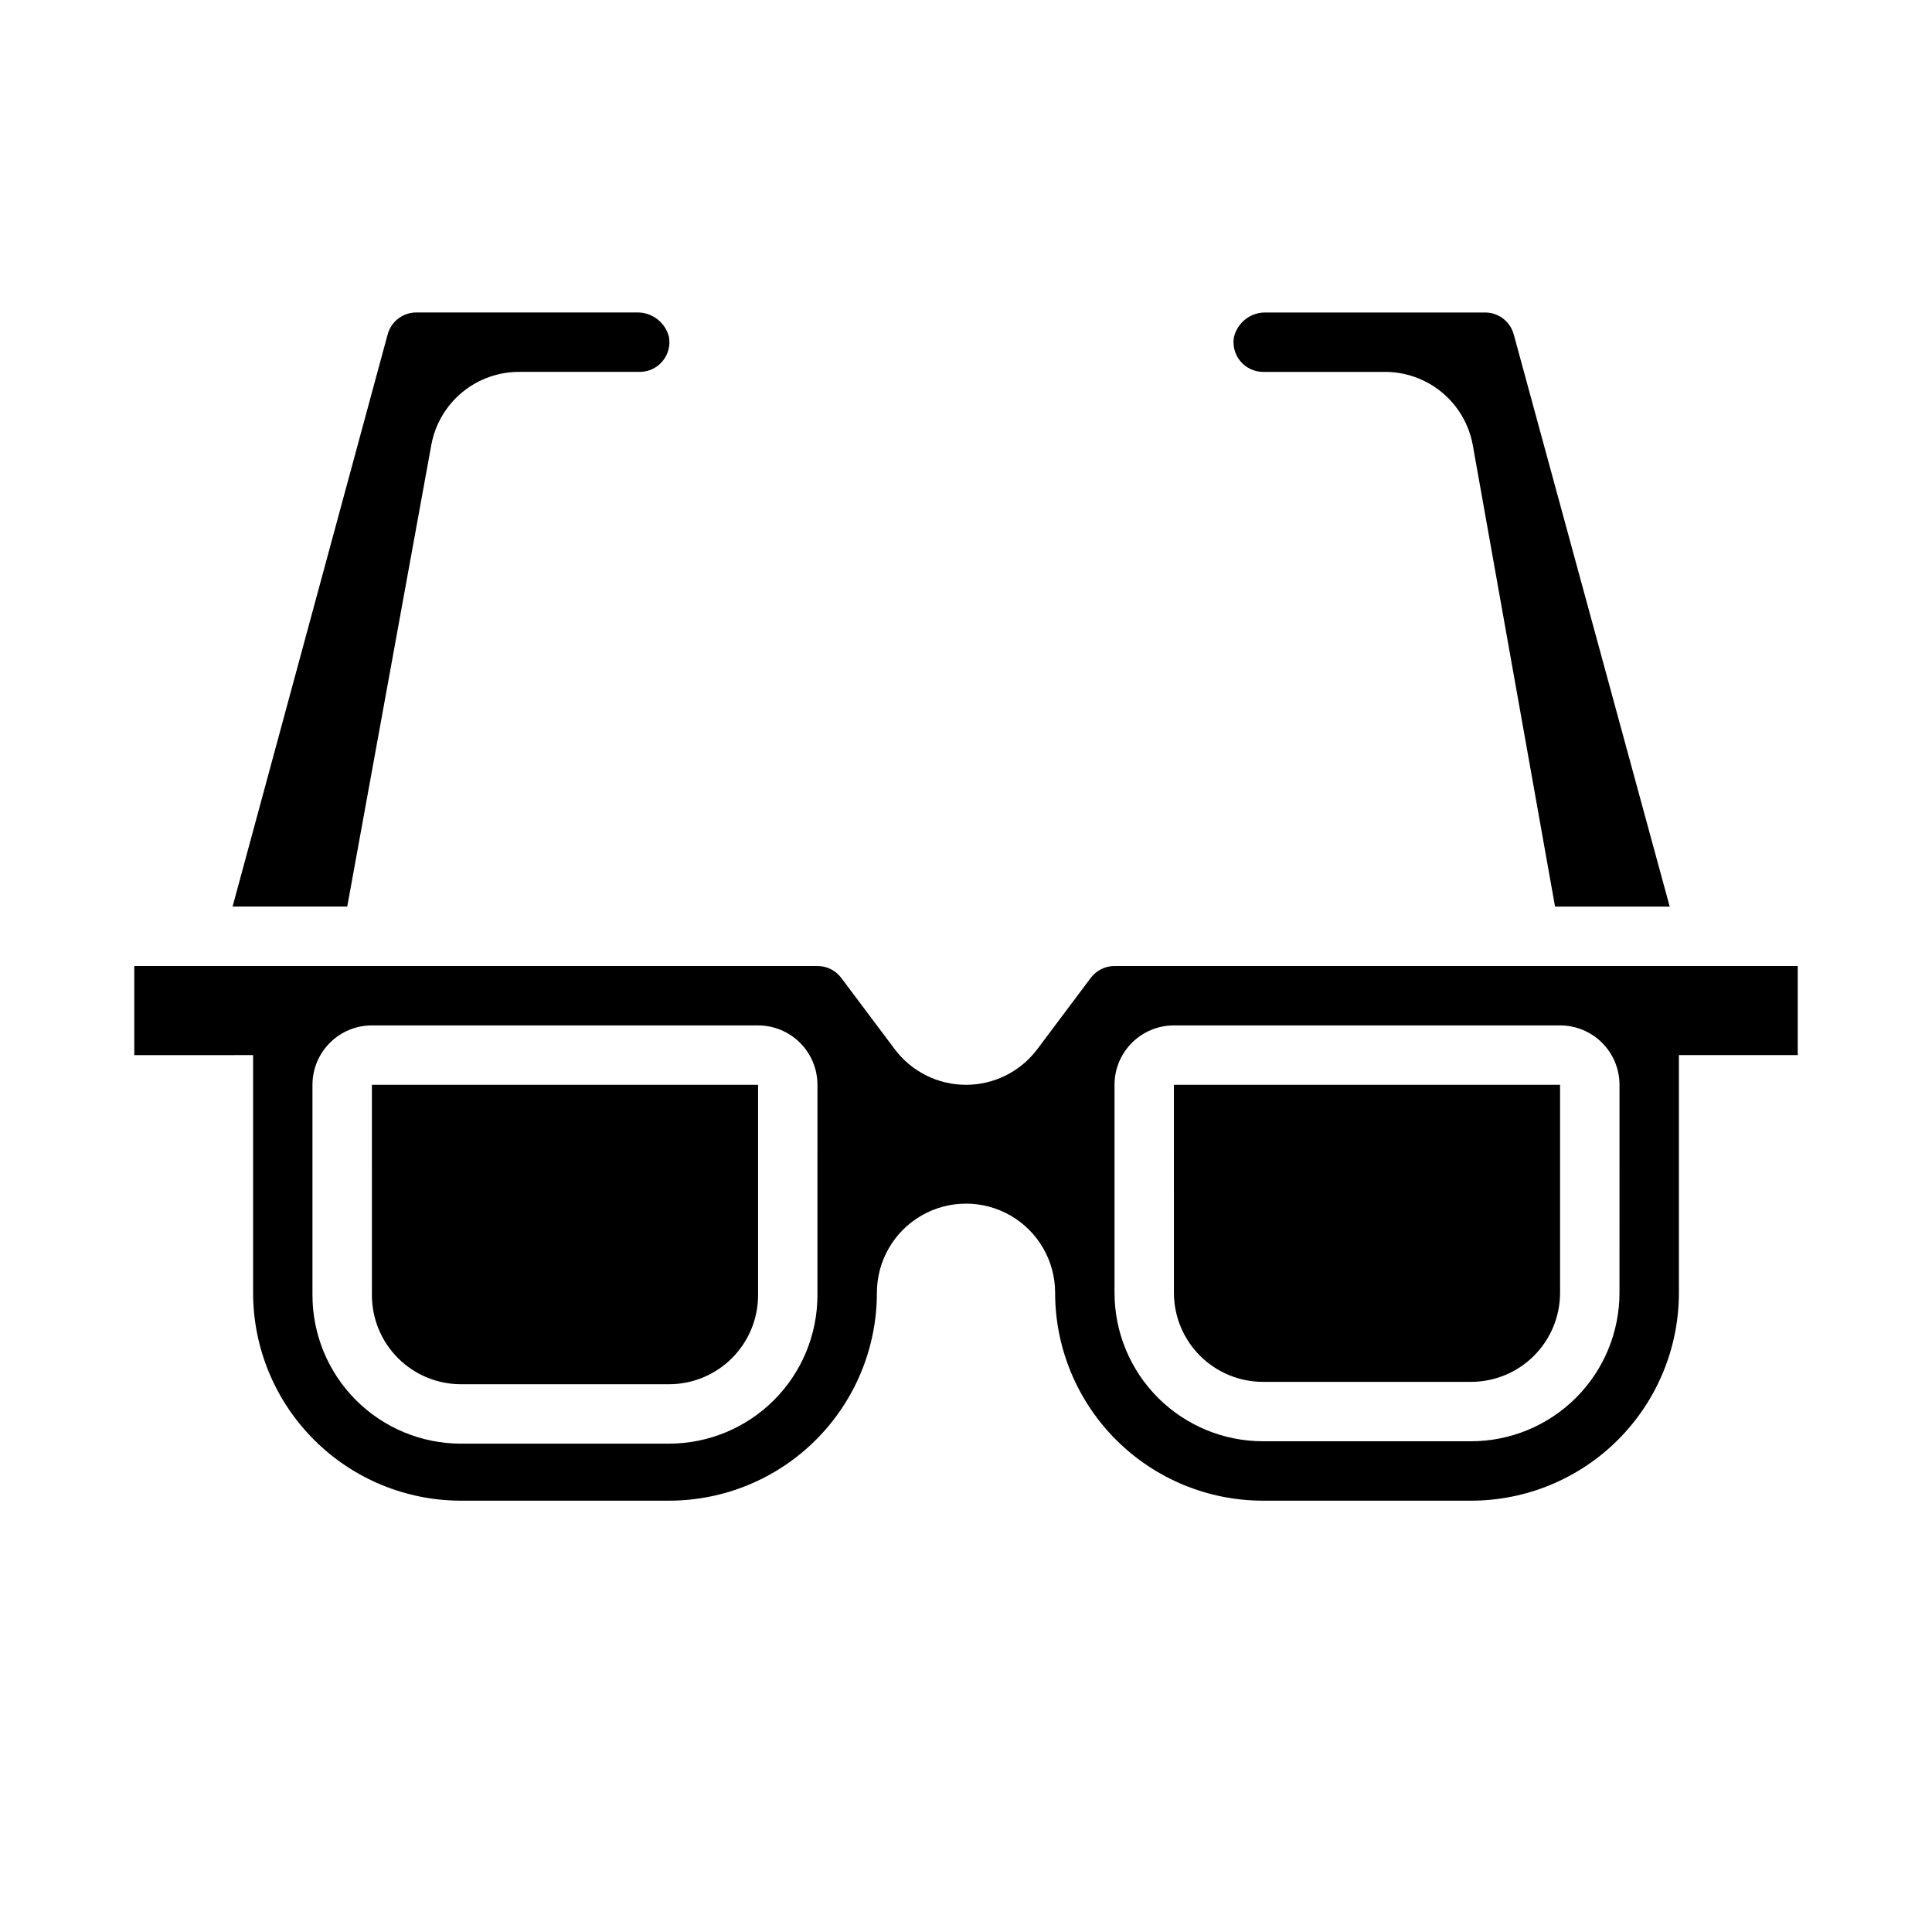 <?xml version="1.0" encoding="UTF-8"?>
<!-- Uploaded to: SVG Repo, www.svgrepo.com, Generator: SVG Repo Mixer Tools -->
<svg fill="#000000" width="800px" height="800px" version="1.1" viewBox="144 144 512 512" xmlns="http://www.w3.org/2000/svg">
 <g>
  <path d="m455.1 486.59c0 6.266 2.488 12.27 6.918 16.699 4.43 4.43 10.438 6.918 16.699 6.918h55.105c6.262 0 12.27-2.488 16.699-6.918 4.426-4.43 6.914-10.434 6.914-16.699v-55.102h-102.34z"/>
  <path d="m242.56 487.22c0 6.266 2.488 12.273 6.918 16.699 4.426 4.43 10.434 6.918 16.699 6.918h55.105-0.004c6.266 0 12.27-2.488 16.699-6.918 4.43-4.426 6.918-10.434 6.918-16.699v-55.73h-102.34z"/>
  <path d="m478.72 242.56h31.961c5.59-0.09 11.035 1.805 15.359 5.352 4.324 3.547 7.25 8.512 8.258 14.012l21.805 122.33h30.387l-41.328-151.61c-0.953-3.539-4.215-5.953-7.875-5.828h-57.699c-4.055-0.145-7.644 2.59-8.582 6.535-0.395 2.281 0.238 4.617 1.723 6.394 1.488 1.773 3.68 2.805 5.992 2.816z"/>
  <path d="m607.11 400h-167.75c-2.481 0-4.812 1.164-6.297 3.148l-14.168 18.895-0.004-0.004c-4.461 5.949-11.457 9.449-18.891 9.449s-14.434-3.5-18.895-9.449l-14.168-18.895v0.004c-1.488-1.984-3.82-3.148-6.301-3.148h-181.05v23.617l31.488-0.004v62.977c0 14.617 5.805 28.633 16.141 38.965 10.332 10.336 24.348 16.141 38.965 16.141h55.105-0.004c14.617 0 28.633-5.805 38.965-16.141 10.336-10.332 16.141-24.348 16.141-38.965 0-8.438 4.5-16.234 11.809-20.453 7.305-4.215 16.309-4.215 23.613 0 7.309 4.219 11.809 12.016 11.809 20.453 0 14.617 5.809 28.633 16.141 38.965 10.336 10.336 24.352 16.141 38.965 16.141h55.105c14.613 0 28.629-5.805 38.965-16.141 10.332-10.332 16.137-24.348 16.137-38.965v-62.977h31.488v-23.613zm-246.48 87.219c0 10.441-4.144 20.453-11.527 27.832-7.379 7.383-17.391 11.531-27.832 11.531h-55.102c-10.441 0-20.453-4.148-27.832-11.531-7.383-7.379-11.531-17.391-11.531-27.832v-55.73c0-4.176 1.66-8.184 4.613-11.133 2.953-2.953 6.957-4.613 11.133-4.613h102.34c4.176 0 8.18 1.66 11.133 4.613 2.953 2.949 4.609 6.957 4.609 11.133zm212.55-0.629c0 10.441-4.148 20.453-11.527 27.832-7.383 7.383-17.395 11.527-27.832 11.527h-55.105c-10.438 0-20.449-4.144-27.832-11.527-7.383-7.379-11.527-17.391-11.527-27.832v-55.102c0-4.176 1.656-8.184 4.609-11.133 2.953-2.953 6.957-4.613 11.133-4.613h102.34c4.176 0 8.18 1.66 11.133 4.613 2.953 2.949 4.613 6.957 4.613 11.133z"/>
  <path d="m258.3 261.92c1.008-5.5 3.934-10.465 8.258-14.012 4.324-3.547 9.766-5.441 15.359-5.352h31.488c2.359 0.039 4.609-0.984 6.133-2.781 1.527-1.801 2.164-4.188 1.738-6.508-1.004-3.957-4.66-6.656-8.738-6.457h-57.938c-3.66-0.125-6.922 2.289-7.871 5.828l-41.094 151.61h30.387z"/>
 </g>
</svg>